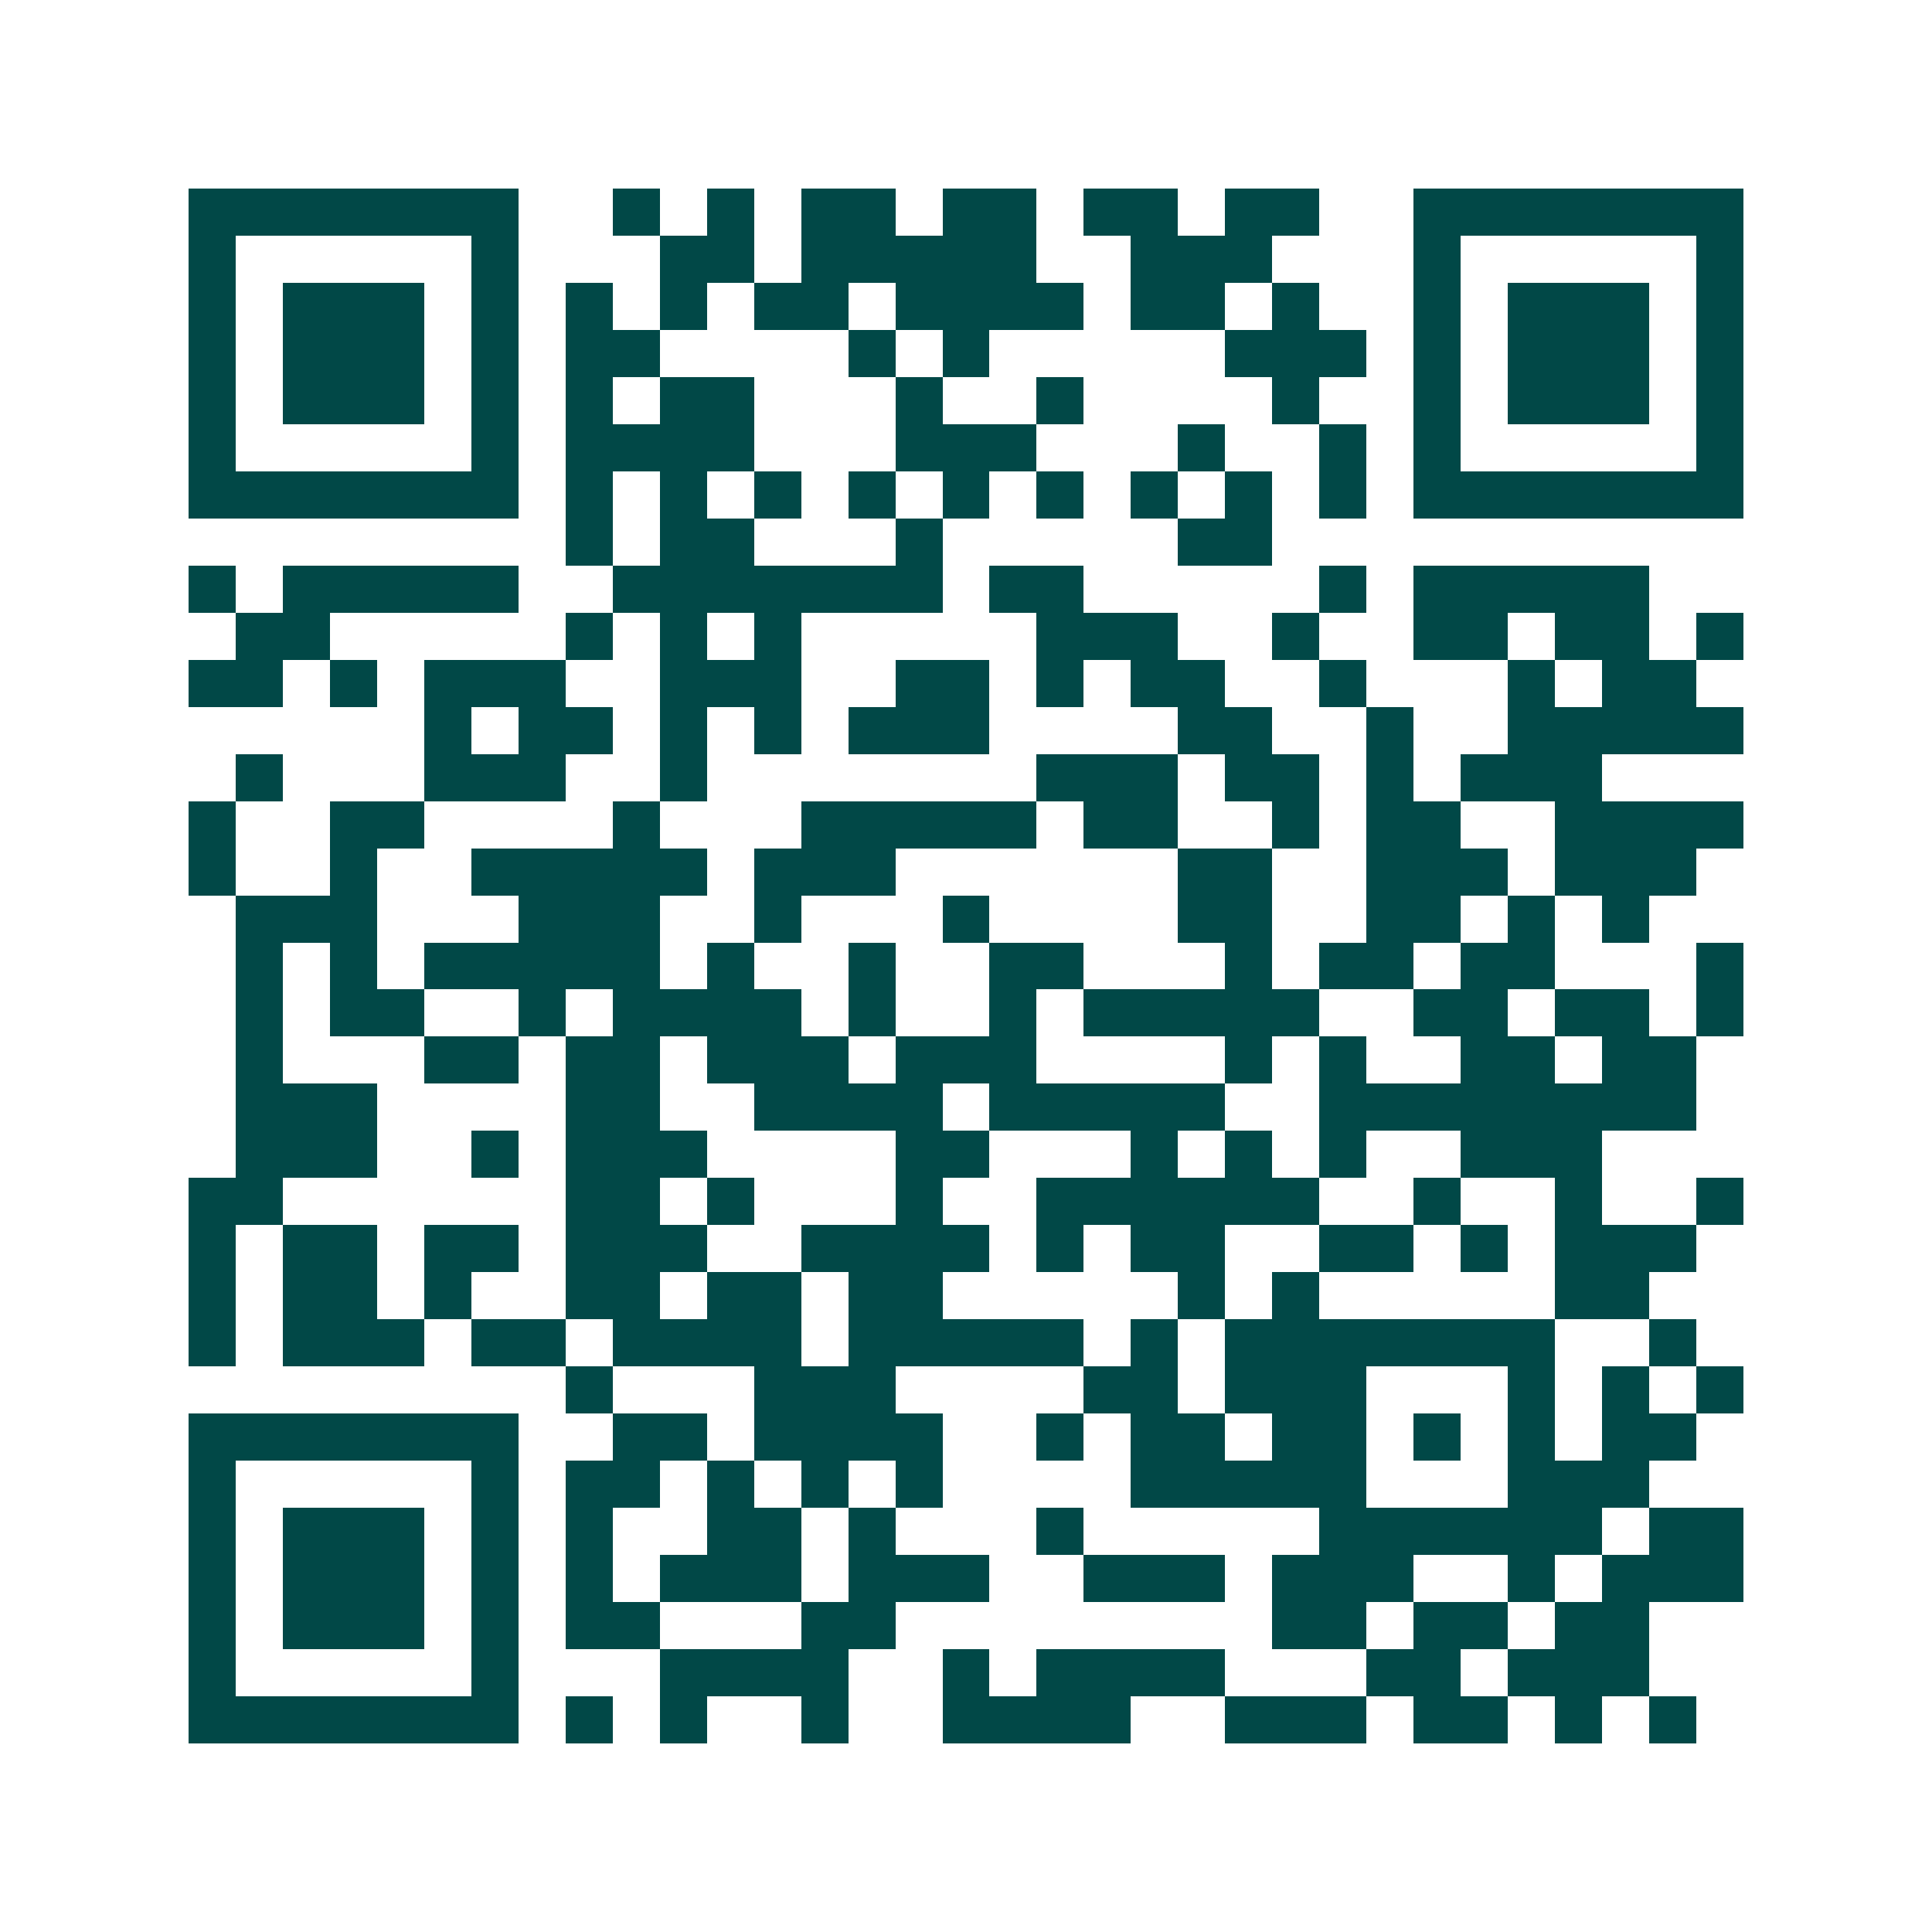 <svg xmlns="http://www.w3.org/2000/svg" width="200" height="200" viewBox="0 0 41 41" shape-rendering="crispEdges"><path fill="#ffffff" d="M0 0h41v41H0z"/><path stroke="#014847" d="M4 4.5h7m2 0h1m1 0h1m1 0h2m1 0h2m1 0h2m1 0h2m2 0h7M4 5.5h1m5 0h1m3 0h2m1 0h5m2 0h3m3 0h1m5 0h1M4 6.5h1m1 0h3m1 0h1m1 0h1m1 0h1m1 0h2m1 0h4m1 0h2m1 0h1m2 0h1m1 0h3m1 0h1M4 7.5h1m1 0h3m1 0h1m1 0h2m4 0h1m1 0h1m5 0h3m1 0h1m1 0h3m1 0h1M4 8.5h1m1 0h3m1 0h1m1 0h1m1 0h2m3 0h1m2 0h1m4 0h1m2 0h1m1 0h3m1 0h1M4 9.5h1m5 0h1m1 0h4m3 0h3m3 0h1m2 0h1m1 0h1m5 0h1M4 10.5h7m1 0h1m1 0h1m1 0h1m1 0h1m1 0h1m1 0h1m1 0h1m1 0h1m1 0h1m1 0h7M12 11.5h1m1 0h2m3 0h1m5 0h2M4 12.5h1m1 0h5m2 0h7m1 0h2m5 0h1m1 0h5M5 13.5h2m5 0h1m1 0h1m1 0h1m5 0h3m2 0h1m2 0h2m1 0h2m1 0h1M4 14.5h2m1 0h1m1 0h3m2 0h3m2 0h2m1 0h1m1 0h2m2 0h1m3 0h1m1 0h2M9 15.5h1m1 0h2m1 0h1m1 0h1m1 0h3m4 0h2m2 0h1m2 0h5M5 16.5h1m3 0h3m2 0h1m7 0h3m1 0h2m1 0h1m1 0h3M4 17.5h1m2 0h2m4 0h1m3 0h5m1 0h2m2 0h1m1 0h2m2 0h4M4 18.5h1m2 0h1m2 0h5m1 0h3m6 0h2m2 0h3m1 0h3M5 19.5h3m3 0h3m2 0h1m3 0h1m4 0h2m2 0h2m1 0h1m1 0h1M5 20.5h1m1 0h1m1 0h5m1 0h1m2 0h1m2 0h2m3 0h1m1 0h2m1 0h2m3 0h1M5 21.5h1m1 0h2m2 0h1m1 0h4m1 0h1m2 0h1m1 0h5m2 0h2m1 0h2m1 0h1M5 22.5h1m3 0h2m1 0h2m1 0h3m1 0h3m4 0h1m1 0h1m2 0h2m1 0h2M5 23.5h3m4 0h2m2 0h4m1 0h5m2 0h8M5 24.5h3m2 0h1m1 0h3m4 0h2m3 0h1m1 0h1m1 0h1m2 0h3M4 25.5h2m6 0h2m1 0h1m3 0h1m2 0h6m2 0h1m2 0h1m2 0h1M4 26.5h1m1 0h2m1 0h2m1 0h3m2 0h4m1 0h1m1 0h2m2 0h2m1 0h1m1 0h3M4 27.5h1m1 0h2m1 0h1m2 0h2m1 0h2m1 0h2m5 0h1m1 0h1m5 0h2M4 28.5h1m1 0h3m1 0h2m1 0h4m1 0h5m1 0h1m1 0h7m2 0h1M12 29.5h1m3 0h3m4 0h2m1 0h3m3 0h1m1 0h1m1 0h1M4 30.5h7m2 0h2m1 0h4m2 0h1m1 0h2m1 0h2m1 0h1m1 0h1m1 0h2M4 31.5h1m5 0h1m1 0h2m1 0h1m1 0h1m1 0h1m4 0h5m3 0h3M4 32.5h1m1 0h3m1 0h1m1 0h1m2 0h2m1 0h1m3 0h1m5 0h6m1 0h2M4 33.5h1m1 0h3m1 0h1m1 0h1m1 0h3m1 0h3m2 0h3m1 0h3m2 0h1m1 0h3M4 34.5h1m1 0h3m1 0h1m1 0h2m3 0h2m8 0h2m1 0h2m1 0h2M4 35.5h1m5 0h1m3 0h4m2 0h1m1 0h4m3 0h2m1 0h3M4 36.5h7m1 0h1m1 0h1m2 0h1m2 0h4m2 0h3m1 0h2m1 0h1m1 0h1"/></svg>
